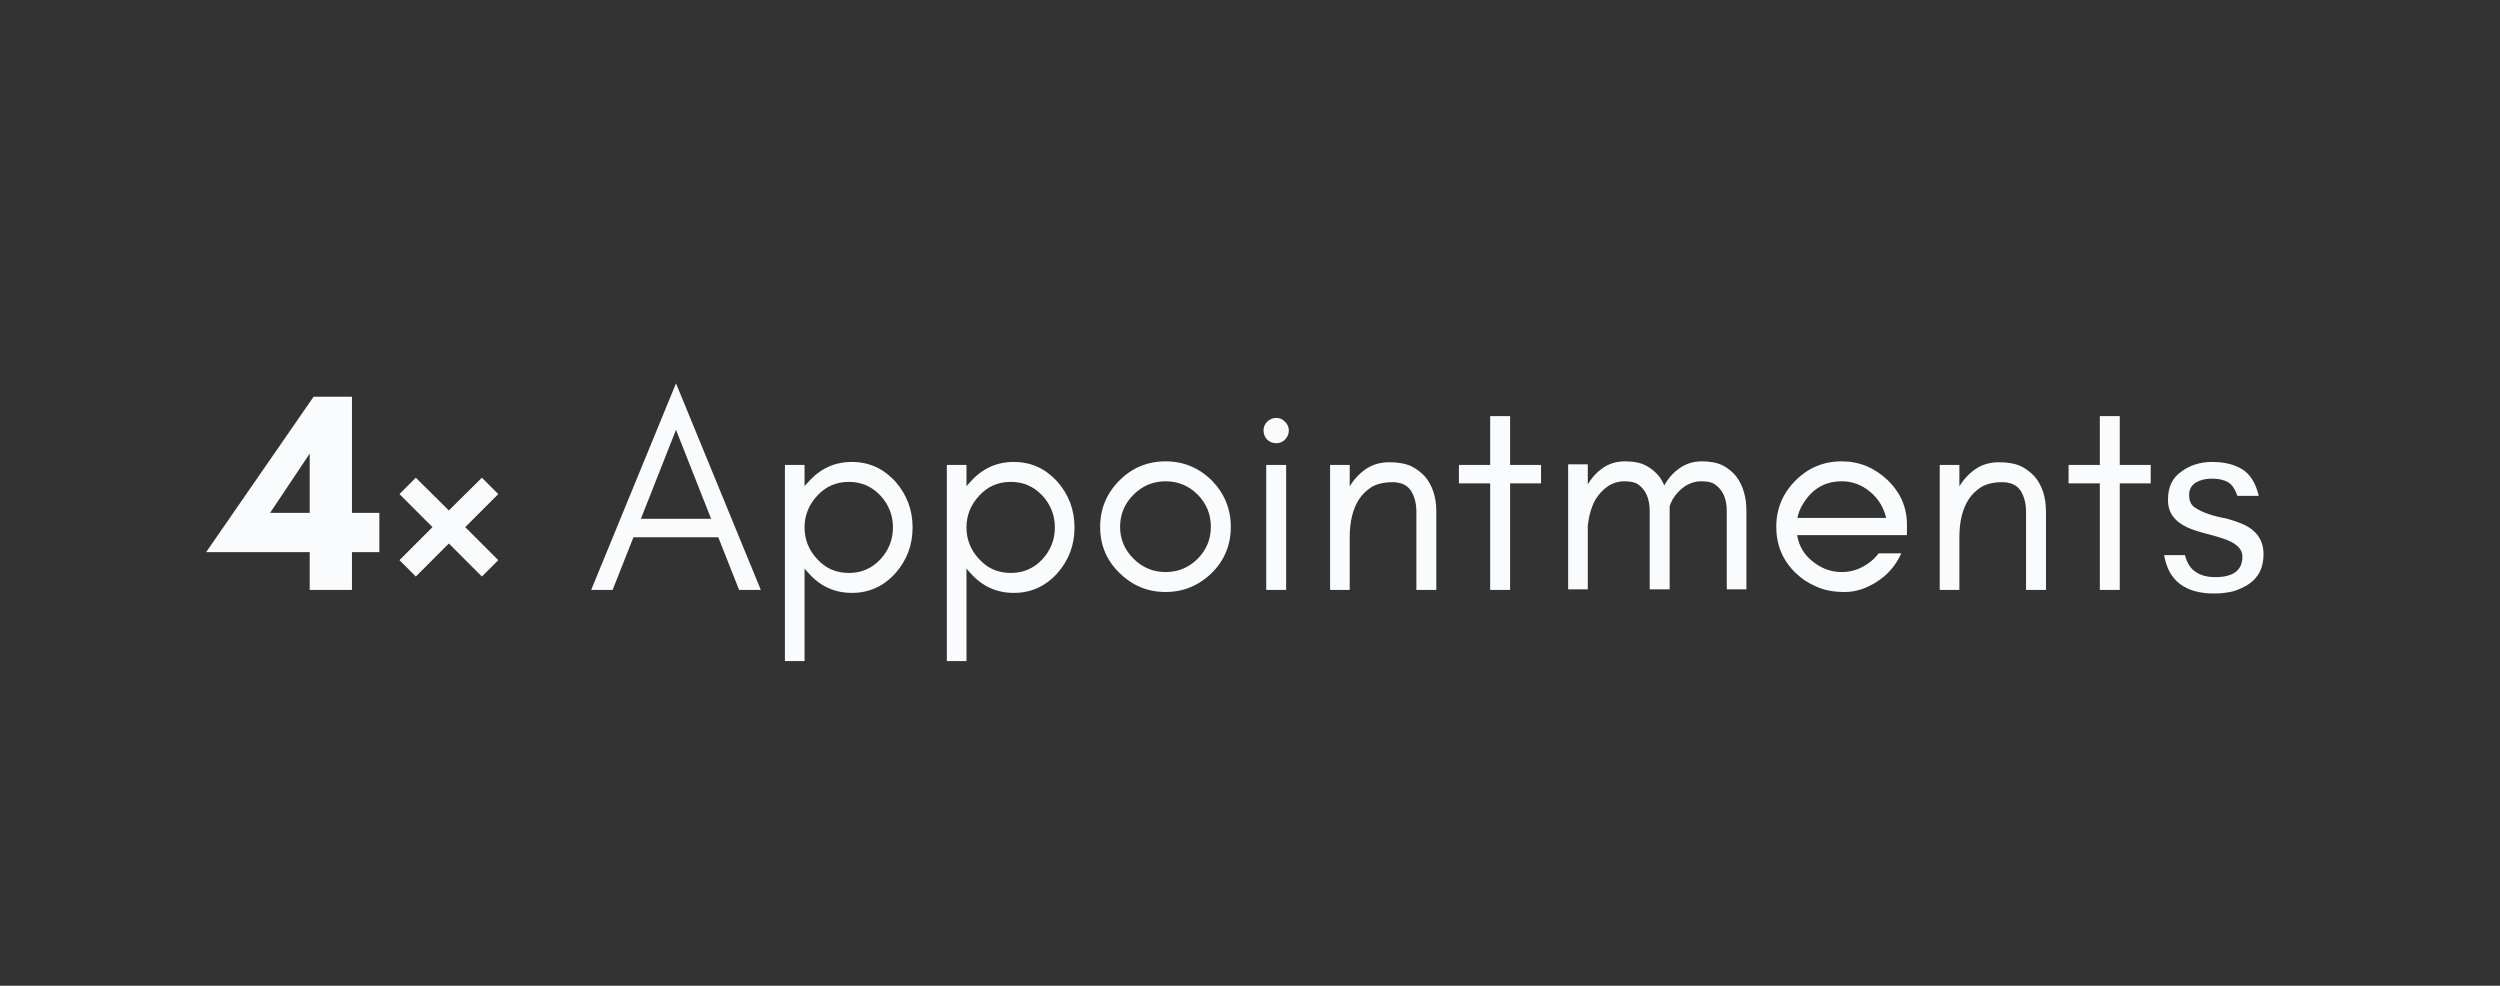 <svg xmlns="http://www.w3.org/2000/svg" xmlns:xlink="http://www.w3.org/1999/xlink" width="175" zoomAndPan="magnify" viewBox="0 0 131.25 51.75" height="69" preserveAspectRatio="xMidYMid meet" version="1.2"><rect x="0" y="0" width="131.25" height="51.75" fill="#333333" stroke="none"/><defs/><g id="485c79030f"><g style="fill:#fafbfd;fill-opacity:1;"><g transform="translate(11.275, 30.971)"><path style="stroke:none" d="M 4.984 -4.047 L 4.984 -7.156 L 2.906 -4.047 Z M 8.641 -1.984 L 7.203 -1.984 L 7.203 0 L 4.984 0 L 4.984 -1.984 L -0.453 -1.984 L 5.188 -10.141 L 7.203 -10.141 L 7.203 -4.047 L 8.641 -4.047 Z M 8.641 -1.984 "/></g></g><g style="fill:#fafbfd;fill-opacity:1;"><g transform="translate(20.283, 30.971)"><path style="stroke:none" d="M 2.422 -3.297 L 0.688 -5.031 L 1.547 -5.891 L 3.281 -4.172 L 5.016 -5.891 L 5.875 -5.031 L 4.141 -3.297 L 5.875 -1.562 L 5.016 -0.703 L 3.281 -2.438 L 1.547 -0.703 L 0.688 -1.562 Z M 2.422 -3.297 "/></g></g><g style="fill:#fafbfd;fill-opacity:1;"><g transform="translate(26.854, 30.971)"><path style="stroke:none" d=""/></g></g><g style="fill:#fafbfd;fill-opacity:1;"><g transform="translate(30.881, 30.971)"><path style="stroke:none" d="M 2.766 -3.734 L 6.453 -3.734 L 4.609 -8.406 Z M 9.062 0 L 7.922 0 L 6.828 -2.766 L 2.375 -2.766 L 1.281 0 L 0.156 0 L 4.609 -10.844 Z M 9.062 0 "/></g></g><g style="fill:#fafbfd;fill-opacity:1;"><g transform="translate(40.083, 30.971)"><path style="stroke:none" d="M 2.156 3.734 L 1.125 3.734 L 1.125 -6.562 L 2.156 -6.562 L 2.156 -5.453 C 2.219 -5.523 2.285 -5.598 2.359 -5.672 C 2.973 -6.367 3.734 -6.719 4.641 -6.719 C 5.547 -6.719 6.312 -6.367 6.938 -5.672 C 7.531 -4.992 7.828 -4.195 7.828 -3.281 C 7.828 -2.363 7.531 -1.566 6.938 -0.891 C 6.312 -0.191 5.547 0.156 4.641 0.156 C 3.734 0.156 2.973 -0.191 2.359 -0.891 C 2.285 -0.961 2.219 -1.039 2.156 -1.125 Z M 6.797 -3.281 C 6.797 -3.914 6.578 -4.473 6.141 -4.953 C 5.691 -5.43 5.141 -5.672 4.484 -5.672 C 3.816 -5.672 3.266 -5.43 2.828 -4.953 C 2.379 -4.473 2.156 -3.914 2.156 -3.281 C 2.156 -2.645 2.379 -2.086 2.828 -1.609 C 3.266 -1.129 3.816 -0.891 4.484 -0.891 C 5.141 -0.891 5.691 -1.129 6.141 -1.609 C 6.578 -2.086 6.797 -2.645 6.797 -3.281 Z M 6.797 -3.281 "/></g></g><g style="fill:#fafbfd;fill-opacity:1;"><g transform="translate(48.584, 30.971)"><path style="stroke:none" d="M 2.156 3.734 L 1.125 3.734 L 1.125 -6.562 L 2.156 -6.562 L 2.156 -5.453 C 2.219 -5.523 2.285 -5.598 2.359 -5.672 C 2.973 -6.367 3.734 -6.719 4.641 -6.719 C 5.547 -6.719 6.312 -6.367 6.938 -5.672 C 7.531 -4.992 7.828 -4.195 7.828 -3.281 C 7.828 -2.363 7.531 -1.566 6.938 -0.891 C 6.312 -0.191 5.547 0.156 4.641 0.156 C 3.734 0.156 2.973 -0.191 2.359 -0.891 C 2.285 -0.961 2.219 -1.039 2.156 -1.125 Z M 6.797 -3.281 C 6.797 -3.914 6.578 -4.473 6.141 -4.953 C 5.691 -5.43 5.141 -5.672 4.484 -5.672 C 3.816 -5.672 3.266 -5.43 2.828 -4.953 C 2.379 -4.473 2.156 -3.914 2.156 -3.281 C 2.156 -2.645 2.379 -2.086 2.828 -1.609 C 3.266 -1.129 3.816 -0.891 4.484 -0.891 C 5.141 -0.891 5.691 -1.129 6.141 -1.609 C 6.578 -2.086 6.797 -2.645 6.797 -3.281 Z M 6.797 -3.281 "/></g></g><g style="fill:#fafbfd;fill-opacity:1;"><g transform="translate(57.086, 30.971)"><path style="stroke:none" d="M 6.484 -3.312 C 6.484 -3.969 6.254 -4.531 5.797 -5 C 5.328 -5.469 4.766 -5.703 4.109 -5.703 C 3.453 -5.703 2.891 -5.469 2.422 -5 C 1.953 -4.531 1.719 -3.969 1.719 -3.312 C 1.719 -2.664 1.953 -2.109 2.422 -1.641 C 2.891 -1.172 3.453 -0.938 4.109 -0.938 C 4.766 -0.938 5.328 -1.172 5.797 -1.641 C 6.254 -2.109 6.484 -2.664 6.484 -3.312 Z M 7.531 -3.312 C 7.531 -2.352 7.195 -1.547 6.531 -0.891 C 5.844 -0.223 5.035 0.109 4.109 0.109 C 3.172 0.109 2.363 -0.223 1.688 -0.891 C 1.008 -1.547 0.672 -2.352 0.672 -3.312 C 0.672 -4.258 1.008 -5.07 1.688 -5.75 C 2.352 -6.414 3.16 -6.75 4.109 -6.75 C 5.047 -6.75 5.852 -6.414 6.531 -5.75 C 7.195 -5.07 7.531 -4.258 7.531 -3.312 Z M 7.531 -3.312 "/></g></g><g style="fill:#fafbfd;fill-opacity:1;"><g transform="translate(65.289, 30.971)"><path style="stroke:none" d="M 2.172 -8.828 C 2.305 -8.703 2.375 -8.551 2.375 -8.375 C 2.375 -8.188 2.305 -8.023 2.172 -7.891 C 2.047 -7.766 1.895 -7.703 1.719 -7.703 C 1.531 -7.703 1.367 -7.766 1.234 -7.891 C 1.109 -8.023 1.047 -8.188 1.047 -8.375 C 1.047 -8.551 1.109 -8.703 1.234 -8.828 C 1.367 -8.961 1.531 -9.031 1.719 -9.031 C 1.895 -9.031 2.047 -8.961 2.172 -8.828 Z M 2.234 0 L 1.188 0 L 1.188 -6.562 L 2.234 -6.562 Z M 2.234 0 "/></g></g><g style="fill:#fafbfd;fill-opacity:1;"><g transform="translate(68.704, 30.971)"><path style="stroke:none" d="M 5.656 0 L 5.656 -4.109 C 5.656 -4.535 5.562 -4.898 5.375 -5.203 C 5.176 -5.504 4.852 -5.656 4.406 -5.656 C 3.957 -5.656 3.594 -5.57 3.312 -5.406 C 3.031 -5.227 2.805 -5.008 2.641 -4.75 C 2.316 -4.25 2.156 -3.582 2.156 -2.75 L 2.156 0 L 1.125 0 L 1.125 -6.562 L 2.156 -6.562 L 2.156 -5.438 C 2.375 -5.801 2.656 -6.102 3 -6.344 C 3.352 -6.582 3.766 -6.703 4.234 -6.703 C 4.703 -6.703 5.082 -6.633 5.375 -6.5 C 5.656 -6.363 5.898 -6.18 6.109 -5.953 C 6.504 -5.484 6.703 -4.867 6.703 -4.109 L 6.703 0 Z M 5.656 0 "/></g></g><g style="fill:#fafbfd;fill-opacity:1;"><g transform="translate(76.296, 30.971)"><path style="stroke:none" d="M 0.297 -5.594 L 0.297 -6.562 L 1.938 -6.562 L 1.938 -9.125 L 2.984 -9.125 L 2.984 -6.562 L 4.609 -6.562 L 4.609 -5.594 L 2.984 -5.594 L 2.984 0 L 1.938 0 L 1.938 -5.594 Z M 0.297 -5.594 "/></g></g><g style="fill:#fafbfd;fill-opacity:1;"><g transform="translate(81.203, 30.971)"><path style="stroke:none" d="M 9.453 -0.031 L 9.453 -4.141 C 9.453 -4.805 9.234 -5.281 8.797 -5.562 C 8.648 -5.656 8.426 -5.703 8.125 -5.703 C 7.812 -5.703 7.52 -5.613 7.25 -5.438 C 6.977 -5.25 6.766 -5.02 6.609 -4.75 C 6.547 -4.633 6.492 -4.516 6.453 -4.391 C 6.453 -4.305 6.453 -4.223 6.453 -4.141 L 6.453 -0.031 L 5.406 -0.031 L 5.406 -4.141 C 5.406 -4.805 5.191 -5.281 4.766 -5.562 C 4.609 -5.656 4.379 -5.703 4.078 -5.703 C 3.766 -5.703 3.473 -5.613 3.203 -5.438 C 2.941 -5.25 2.727 -5.02 2.562 -4.75 C 2.352 -4.375 2.219 -3.922 2.156 -3.391 L 2.156 -0.031 L 1.125 -0.031 L 1.125 -6.594 L 2.156 -6.594 L 2.156 -5.547 C 2.363 -5.891 2.613 -6.164 2.906 -6.375 C 3.25 -6.625 3.648 -6.75 4.109 -6.75 C 4.566 -6.75 4.93 -6.676 5.203 -6.531 C 5.484 -6.383 5.719 -6.191 5.906 -5.953 C 6.008 -5.816 6.098 -5.66 6.172 -5.484 C 6.367 -5.848 6.629 -6.145 6.953 -6.375 C 7.297 -6.625 7.691 -6.75 8.141 -6.75 C 8.598 -6.75 8.969 -6.676 9.25 -6.531 C 9.531 -6.383 9.766 -6.191 9.953 -5.953 C 10.305 -5.484 10.484 -4.879 10.484 -4.141 L 10.484 -0.031 Z M 9.453 -0.031 "/></g></g><g style="fill:#fafbfd;fill-opacity:1;"><g transform="translate(92.583, 30.971)"><path style="stroke:none" d="M 7.531 -3.438 L 7.531 -2.875 L 1.766 -2.875 C 1.859 -2.312 2.129 -1.852 2.578 -1.5 C 3.035 -1.125 3.547 -0.938 4.109 -0.938 C 4.484 -0.938 4.844 -1.023 5.188 -1.203 C 5.531 -1.379 5.816 -1.617 6.047 -1.922 L 7.234 -1.922 C 6.953 -1.297 6.535 -0.805 5.984 -0.453 C 5.422 -0.078 4.848 0.109 4.266 0.109 C 3.68 0.109 3.188 0.016 2.781 -0.172 C 2.363 -0.348 2 -0.586 1.688 -0.891 C 1.008 -1.547 0.672 -2.352 0.672 -3.312 C 0.672 -4.258 1.008 -5.07 1.688 -5.75 C 2.352 -6.414 3.16 -6.75 4.109 -6.75 C 5.016 -6.75 5.812 -6.426 6.5 -5.781 C 7.188 -5.125 7.531 -4.344 7.531 -3.438 Z M 6.438 -3.781 C 6.312 -4.332 6.031 -4.789 5.594 -5.156 C 5.156 -5.52 4.66 -5.703 4.109 -5.703 C 3.242 -5.703 2.57 -5.316 2.094 -4.547 C 1.938 -4.305 1.832 -4.051 1.781 -3.781 Z M 6.438 -3.781 "/></g></g><g style="fill:#fafbfd;fill-opacity:1;"><g transform="translate(100.711, 30.971)"><path style="stroke:none" d="M 5.656 0 L 5.656 -4.109 C 5.656 -4.535 5.562 -4.898 5.375 -5.203 C 5.176 -5.504 4.852 -5.656 4.406 -5.656 C 3.957 -5.656 3.594 -5.57 3.312 -5.406 C 3.031 -5.227 2.805 -5.008 2.641 -4.75 C 2.316 -4.25 2.156 -3.582 2.156 -2.75 L 2.156 0 L 1.125 0 L 1.125 -6.562 L 2.156 -6.562 L 2.156 -5.438 C 2.375 -5.801 2.656 -6.102 3 -6.344 C 3.352 -6.582 3.766 -6.703 4.234 -6.703 C 4.703 -6.703 5.082 -6.633 5.375 -6.5 C 5.656 -6.363 5.898 -6.18 6.109 -5.953 C 6.504 -5.484 6.703 -4.867 6.703 -4.109 L 6.703 0 Z M 5.656 0 "/></g></g><g style="fill:#fafbfd;fill-opacity:1;"><g transform="translate(108.303, 30.971)"><path style="stroke:none" d="M 0.297 -5.594 L 0.297 -6.562 L 1.938 -6.562 L 1.938 -9.125 L 2.984 -9.125 L 2.984 -6.562 L 4.609 -6.562 L 4.609 -5.594 L 2.984 -5.594 L 2.984 0 L 1.938 0 L 1.938 -5.594 Z M 0.297 -5.594 "/></g></g><g style="fill:#fafbfd;fill-opacity:1;"><g transform="translate(113.21, 30.971)"><path style="stroke:none" d="M 2.078 -0.938 C 2.336 -0.758 2.676 -0.672 3.094 -0.672 C 4.039 -0.672 4.516 -1.031 4.516 -1.75 C 4.516 -2.164 4.172 -2.484 3.484 -2.703 C 3.203 -2.797 2.895 -2.883 2.562 -2.969 C 2.227 -3.051 1.914 -3.156 1.625 -3.281 C 1.289 -3.438 1.035 -3.633 0.859 -3.875 C 0.691 -4.113 0.609 -4.398 0.609 -4.734 C 0.609 -5.391 0.836 -5.879 1.297 -6.203 C 1.754 -6.547 2.301 -6.719 2.938 -6.719 C 3.57 -6.719 4.098 -6.586 4.516 -6.328 C 4.93 -6.066 5.219 -5.602 5.375 -4.938 L 4.25 -4.938 C 4.133 -5.301 3.961 -5.547 3.734 -5.672 C 3.516 -5.785 3.238 -5.844 2.906 -5.844 C 2.582 -5.844 2.305 -5.773 2.078 -5.641 C 1.836 -5.492 1.719 -5.273 1.719 -4.984 C 1.719 -4.68 1.816 -4.461 2.016 -4.328 C 2.203 -4.203 2.441 -4.086 2.734 -3.984 C 3.016 -3.891 3.328 -3.812 3.672 -3.75 C 3.992 -3.664 4.305 -3.555 4.609 -3.422 C 5.285 -3.098 5.625 -2.582 5.625 -1.875 C 5.625 -1.176 5.367 -0.656 4.859 -0.312 C 4.609 -0.145 4.328 -0.016 4.016 0.078 C 3.711 0.148 3.383 0.188 3.031 0.188 C 1.508 0.188 0.633 -0.484 0.406 -1.828 L 1.5 -1.828 C 1.613 -1.398 1.805 -1.102 2.078 -0.938 Z M 2.078 -0.938 "/></g></g></g></svg>